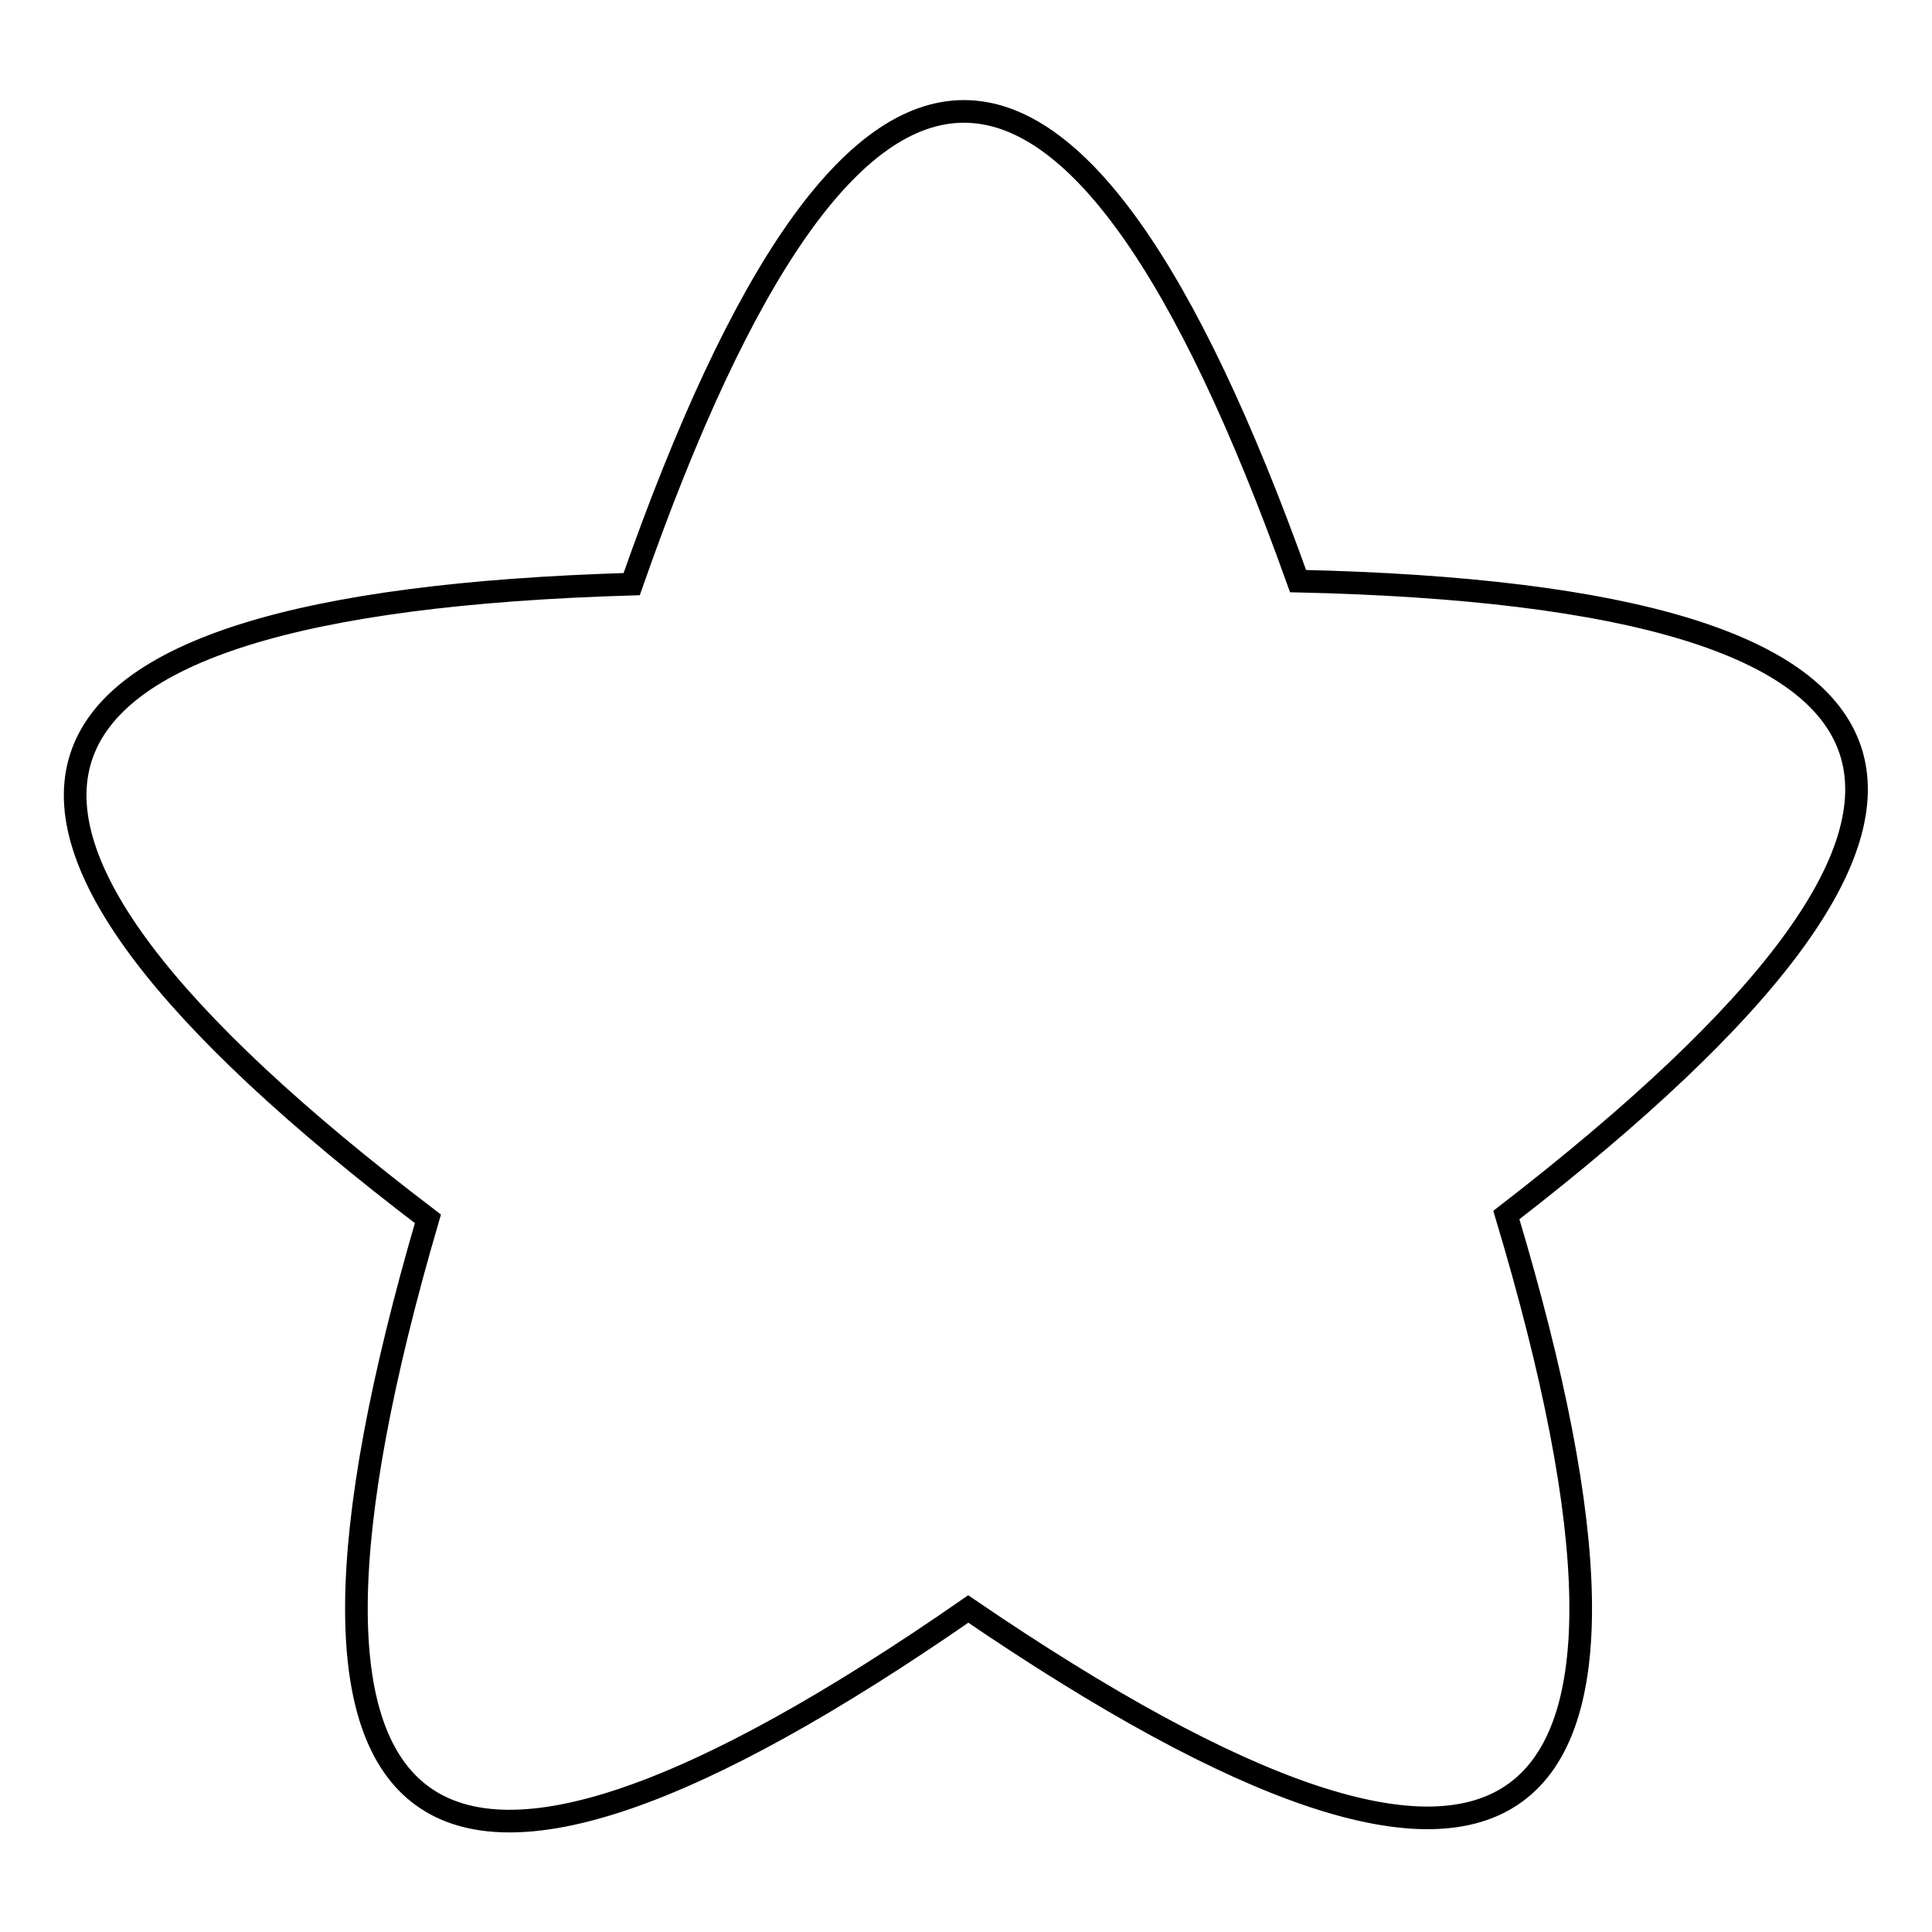 <?xml version="1.0" encoding="utf-8"?>
<!-- Svg Vector Icons : http://www.onlinewebfonts.com/icon -->
<!DOCTYPE svg PUBLIC "-//W3C//DTD SVG 1.1//EN" "http://www.w3.org/Graphics/SVG/1.1/DTD/svg11.dtd">
<svg version="1.1" xmlns="http://www.w3.org/2000/svg" xmlns:xlink="http://www.w3.org/1999/xlink" x="0px" y="0px" viewBox="0 0 256 256" enable-background="new 0 0 256 256" xml:space="preserve">
<g><g><path stroke-width="3" fill-opacity="0" stroke="#000000"  d="M172,77C142.3-6.1,112.9-6,83.7,77.4c-88.3,2.6-97.3,30.6-27,84.1c-24.8,84.8-0.9,102,71.6,51.7c73,49.8,96.7,32.4,71.3-52.2C269.6,106.9,260.4,79,172,77z"/></g></g>
</svg>